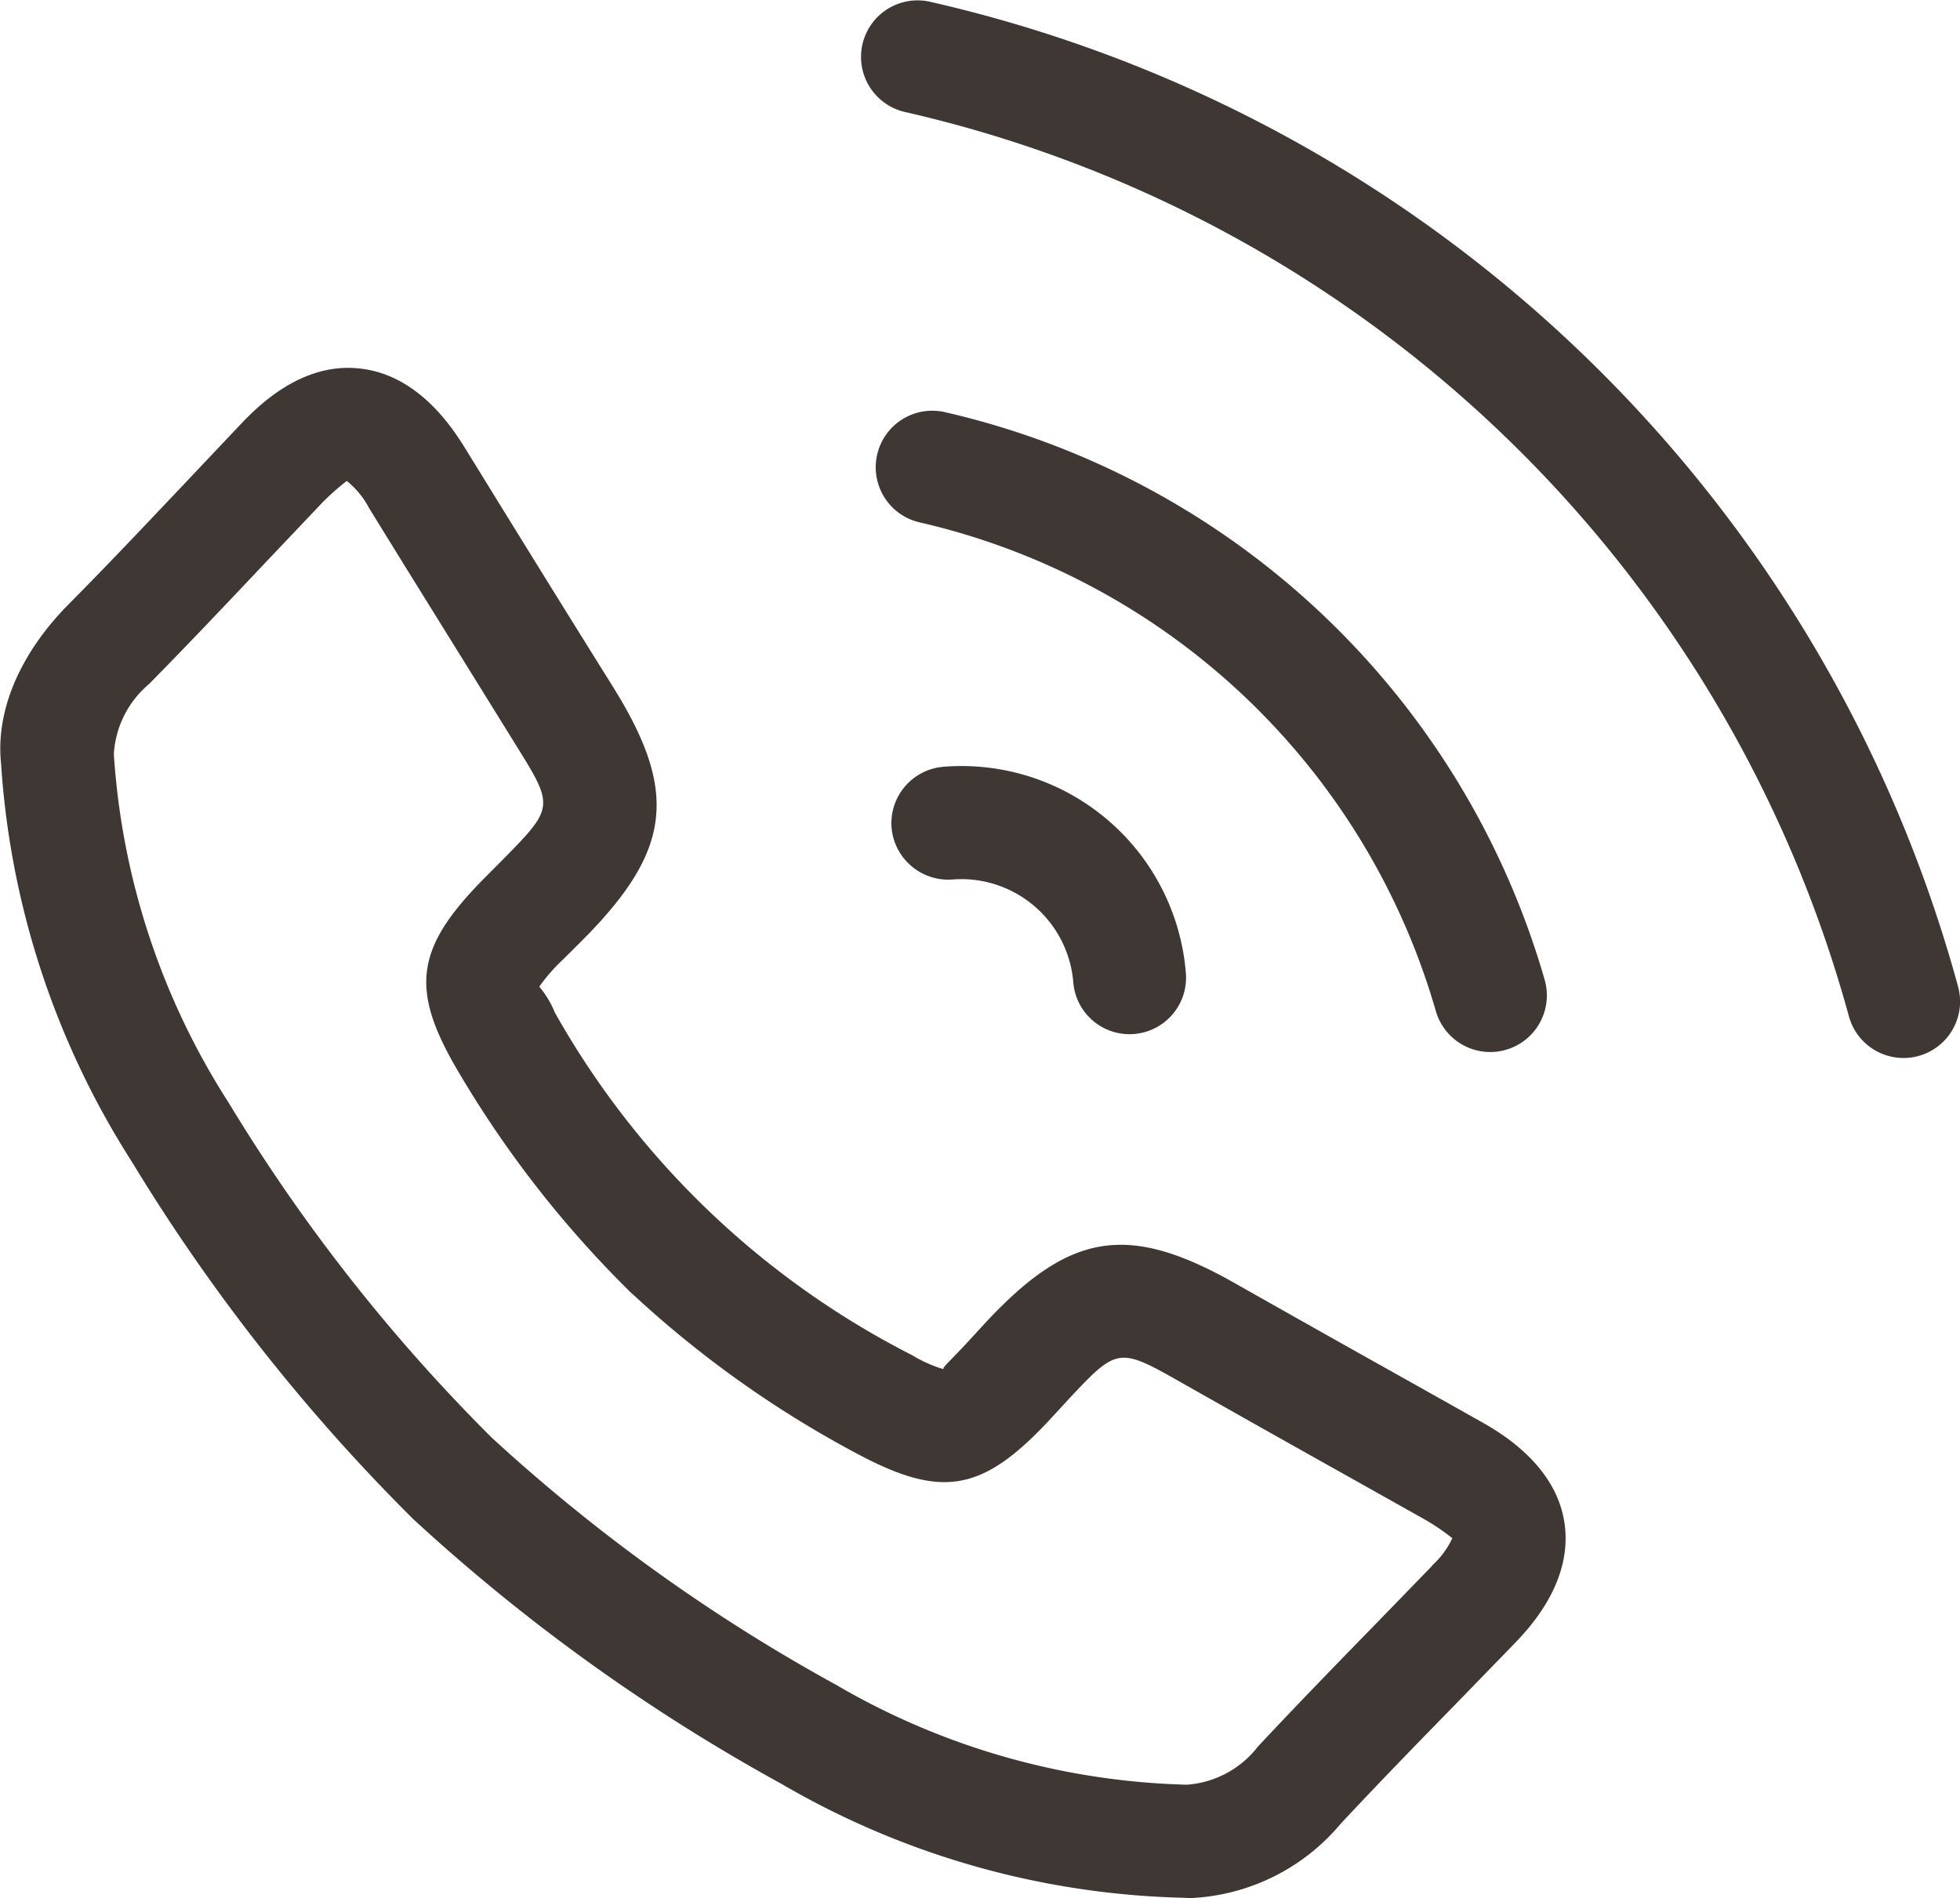 <svg xmlns="http://www.w3.org/2000/svg" width="92.97" height="90.032" viewBox="0 0 92.97 90.032">
  <defs>
    <style>
      .cls-1 {
        fill: #3f3734;
        fill-rule: evenodd;
      }
    </style>
  </defs>
  <path id="icon" class="cls-1" d="M2733,182.059l-3.23-1.815q-4.2-2.349-8.37-4.71c-5.06-2.87-7.82-2.441-11.81,1.827l-0.98,1.065c-0.83.886-1.17,1.16-1.02,1.185a6.311,6.311,0,0,1-1.51-.669,40.536,40.536,0,0,1-16.95-16.252,4.614,4.614,0,0,0-.74-1.232,8.523,8.523,0,0,1,1.15-1.31l1.03-1.029c4.09-4.16,4.4-6.931,1.33-11.86q-2.67-4.276-5.32-8.571l-1.69-2.741c-0.54-.869-2.18-3.513-5.02-3.81-2.83-.321-4.95,1.921-5.65,2.65l-2.71,2.866c-1.81,1.91-3.61,3.819-5.46,5.682-2.32,2.352-3.45,5.065-3.19,7.532a39.809,39.809,0,0,0,6.2,18.889,88.915,88.915,0,0,0,13.35,16.957,88.835,88.835,0,0,0,17.46,12.557,39.651,39.651,0,0,0,19.02,5.406c0.15,0.009.3,0.014,0.45,0.014a9.868,9.868,0,0,0,7.06-3.519c1.79-1.92,3.62-3.8,5.46-5.682l2.75-2.833c0.7-.725,2.82-2.933,2.41-5.747s-3.13-4.35-4.02-4.85h0Zm-2.26,6.874-2.73,2.812c-1.86,1.909-3.72,3.819-5.54,5.769a4.676,4.676,0,0,1-3.36,1.8,34.688,34.688,0,0,1-16.64-4.737,83.3,83.3,0,0,1-16.35-11.74,83.394,83.394,0,0,1-12.47-15.883,34.7,34.7,0,0,1-5.44-16.53,4.7,4.7,0,0,1,1.67-3.32c1.87-1.9,3.7-3.833,5.53-5.772l2.7-2.845a11.235,11.235,0,0,1,1.15-1.017,4.06,4.06,0,0,1,1.06,1.293l1.69,2.738q2.67,4.3,5.33,8.591c1.74,2.794,1.73,2.891-.6,5.26l-1.03,1.036c-3.19,3.249-3.45,5.185-1.22,9a50.925,50.925,0,0,0,8.06,10.4c0.04,0.042.08,0.08,0.12,0.119a0.094,0.094,0,0,0,.02.016c0.01,0.008.01,0.016,0.02,0.024a1.133,1.133,0,0,0,.13.115,50.335,50.335,0,0,0,10.73,7.606c3.92,2.071,5.84,1.733,8.96-1.589l0.99-1.074c2.27-2.428,2.37-2.442,5.23-.821q4.185,2.371,8.39,4.723l3.23,1.814a10.6,10.6,0,0,1,1.33.9,4.112,4.112,0,0,1-.96,1.295h0Zm22.36-24.091a2.639,2.639,0,0,0,.71-0.095,2.682,2.682,0,0,0,1.88-3.29,65.655,65.655,0,0,0-48.73-46.709,2.681,2.681,0,1,0-1.18,5.23,60.334,60.334,0,0,1,44.73,42.885,2.685,2.685,0,0,0,2.59,1.979h0Zm-22.19-2.252a2.685,2.685,0,1,0,5.16-1.486,38.578,38.578,0,0,0-28.45-26.9,2.682,2.682,0,0,0-1.2,5.228,33.223,33.223,0,0,1,24.49,23.16h0Zm-25.81-8.672a2.7,2.7,0,0,0,2.89,2.457,5.328,5.328,0,0,1,5.73,4.872,2.675,2.675,0,0,0,2.67,2.466q0.105,0,.21-0.009a2.679,2.679,0,0,0,2.46-2.888,10.675,10.675,0,0,0-11.5-9.788,2.689,2.689,0,0,0-2.46,2.89h0Z" transform="translate(-2662.81 -114.656)"/>
</svg>
